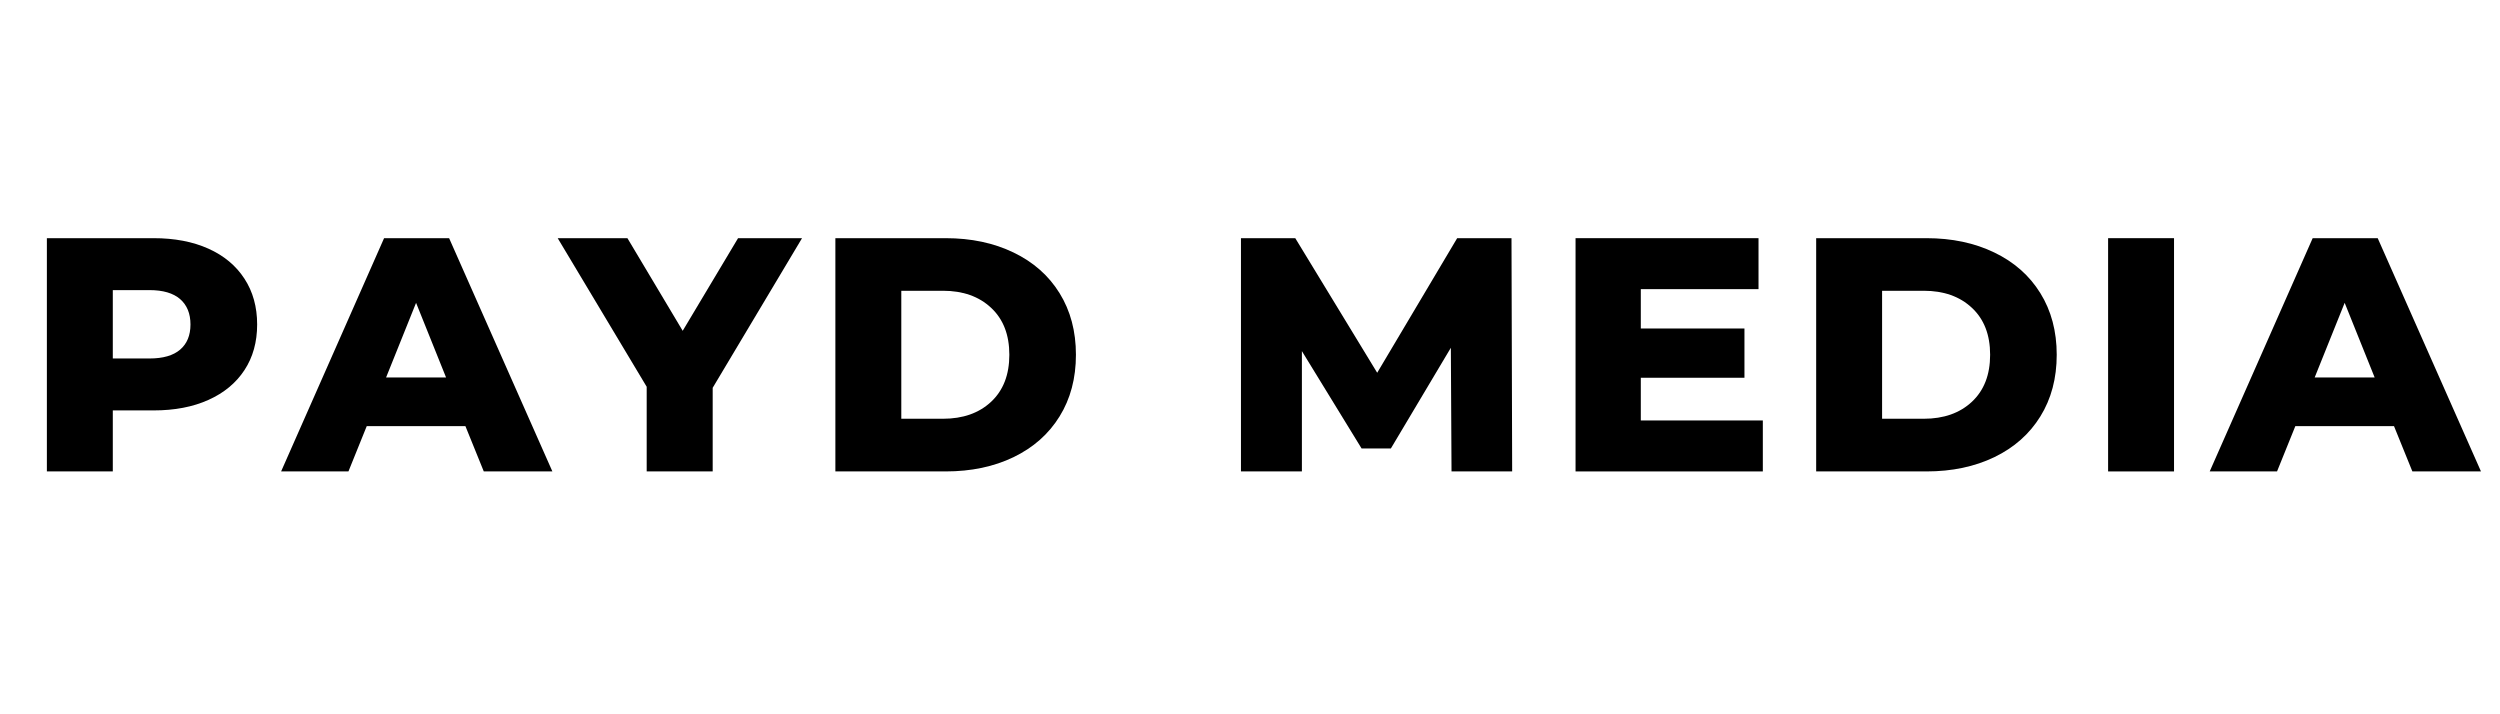 <svg xmlns="http://www.w3.org/2000/svg" xmlns:xlink="http://www.w3.org/1999/xlink" width="700" viewBox="0 0 525 150" height="200" preserveAspectRatio="xMidYMid meet"><defs><g></g></defs><g fill="#000000" fill-opacity="1"><g transform="translate(4.938, 99)"><g><path d="M 27.297 -48.984 C 31.723 -48.984 35.566 -48.25 38.828 -46.781 C 42.098 -45.312 44.617 -43.211 46.391 -40.484 C 48.172 -37.754 49.062 -34.547 49.062 -30.859 C 49.062 -27.172 48.172 -23.973 46.391 -21.266 C 44.617 -18.566 42.098 -16.484 38.828 -15.016 C 35.566 -13.547 31.723 -12.812 27.297 -12.812 L 18.75 -12.812 L 18.75 0 L 4.906 0 L 4.906 -48.984 Z M 26.453 -23.719 C 29.297 -23.719 31.441 -24.336 32.891 -25.578 C 34.336 -26.816 35.062 -28.578 35.062 -30.859 C 35.062 -33.148 34.336 -34.926 32.891 -36.188 C 31.441 -37.445 29.297 -38.078 26.453 -38.078 L 18.75 -38.078 L 18.75 -23.719 Z M 26.453 -23.719 "></path></g></g></g><g fill="#000000" fill-opacity="1"><g transform="translate(60.016, 99)"><g><path d="M 37.719 -9.516 L 17 -9.516 L 13.156 0 L -0.984 0 L 20.641 -48.984 L 34.297 -48.984 L 55.984 0 L 41.578 0 Z M 33.656 -19.734 L 27.359 -35.406 L 21.062 -19.734 Z M 33.656 -19.734 "></path></g></g></g><g fill="#000000" fill-opacity="1"><g transform="translate(118.523, 99)"><g><path d="M 31.141 -17.562 L 31.141 0 L 17.281 0 L 17.281 -17.781 L -1.406 -48.984 L 13.234 -48.984 L 24.844 -29.531 L 36.469 -48.984 L 49.906 -48.984 Z M 31.141 -17.562 "></path></g></g></g><g fill="#000000" fill-opacity="1"><g transform="translate(170.523, 99)"><g><path d="M 4.906 -48.984 L 28.062 -48.984 C 33.426 -48.984 38.18 -47.977 42.328 -45.969 C 46.484 -43.969 49.703 -41.125 51.984 -37.438 C 54.273 -33.75 55.422 -29.438 55.422 -24.5 C 55.422 -19.551 54.273 -15.234 51.984 -11.547 C 49.703 -7.859 46.484 -5.008 42.328 -3 C 38.18 -1 33.426 0 28.062 0 L 4.906 0 Z M 27.5 -11.062 C 31.695 -11.062 35.066 -12.25 37.609 -14.625 C 40.16 -17.008 41.438 -20.301 41.438 -24.5 C 41.438 -28.695 40.16 -31.984 37.609 -34.359 C 35.066 -36.742 31.695 -37.938 27.5 -37.938 L 18.75 -37.938 L 18.75 -11.062 Z M 27.5 -11.062 "></path></g></g></g><g fill="#000000" fill-opacity="1"><g transform="translate(255.695, 99)"><g><path d="M 49.125 0 L 48.984 -25.969 L 36.391 -4.828 L 30.234 -4.828 L 17.703 -25.266 L 17.703 0 L 4.906 0 L 4.906 -48.984 L 16.312 -48.984 L 33.516 -20.719 L 50.312 -48.984 L 61.719 -48.984 L 61.859 0 Z M 49.125 0 "></path></g></g></g><g fill="#000000" fill-opacity="1"><g transform="translate(325.96, 99)"><g><path d="M 44.234 -10.703 L 44.234 0 L 4.906 0 L 4.906 -48.984 L 43.328 -48.984 L 43.328 -38.281 L 18.609 -38.281 L 18.609 -30.016 L 40.375 -30.016 L 40.375 -19.672 L 18.609 -19.672 L 18.609 -10.703 Z M 44.234 -10.703 "></path></g></g></g><g fill="#000000" fill-opacity="1"><g transform="translate(376.489, 99)"><g><path d="M 4.906 -48.984 L 28.062 -48.984 C 33.426 -48.984 38.18 -47.977 42.328 -45.969 C 46.484 -43.969 49.703 -41.125 51.984 -37.438 C 54.273 -33.75 55.422 -29.438 55.422 -24.5 C 55.422 -19.551 54.273 -15.234 51.984 -11.547 C 49.703 -7.859 46.484 -5.008 42.328 -3 C 38.18 -1 33.426 0 28.062 0 L 4.906 0 Z M 27.5 -11.062 C 31.695 -11.062 35.066 -12.25 37.609 -14.625 C 40.16 -17.008 41.438 -20.301 41.438 -24.5 C 41.438 -28.695 40.16 -31.984 37.609 -34.359 C 35.066 -36.742 31.695 -37.938 27.5 -37.938 L 18.75 -37.938 L 18.75 -11.062 Z M 27.5 -11.062 "></path></g></g></g><g fill="#000000" fill-opacity="1"><g transform="translate(437.796, 99)"><g><path d="M 4.906 -48.984 L 18.75 -48.984 L 18.75 0 L 4.906 0 Z M 4.906 -48.984 "></path></g></g></g><g fill="#000000" fill-opacity="1"><g transform="translate(465.021, 99)"><g><path d="M 37.719 -9.516 L 17 -9.516 L 13.156 0 L -0.984 0 L 20.641 -48.984 L 34.297 -48.984 L 55.984 0 L 41.578 0 Z M 33.656 -19.734 L 27.359 -35.406 L 21.062 -19.734 Z M 33.656 -19.734 "></path></g></g></g></svg>